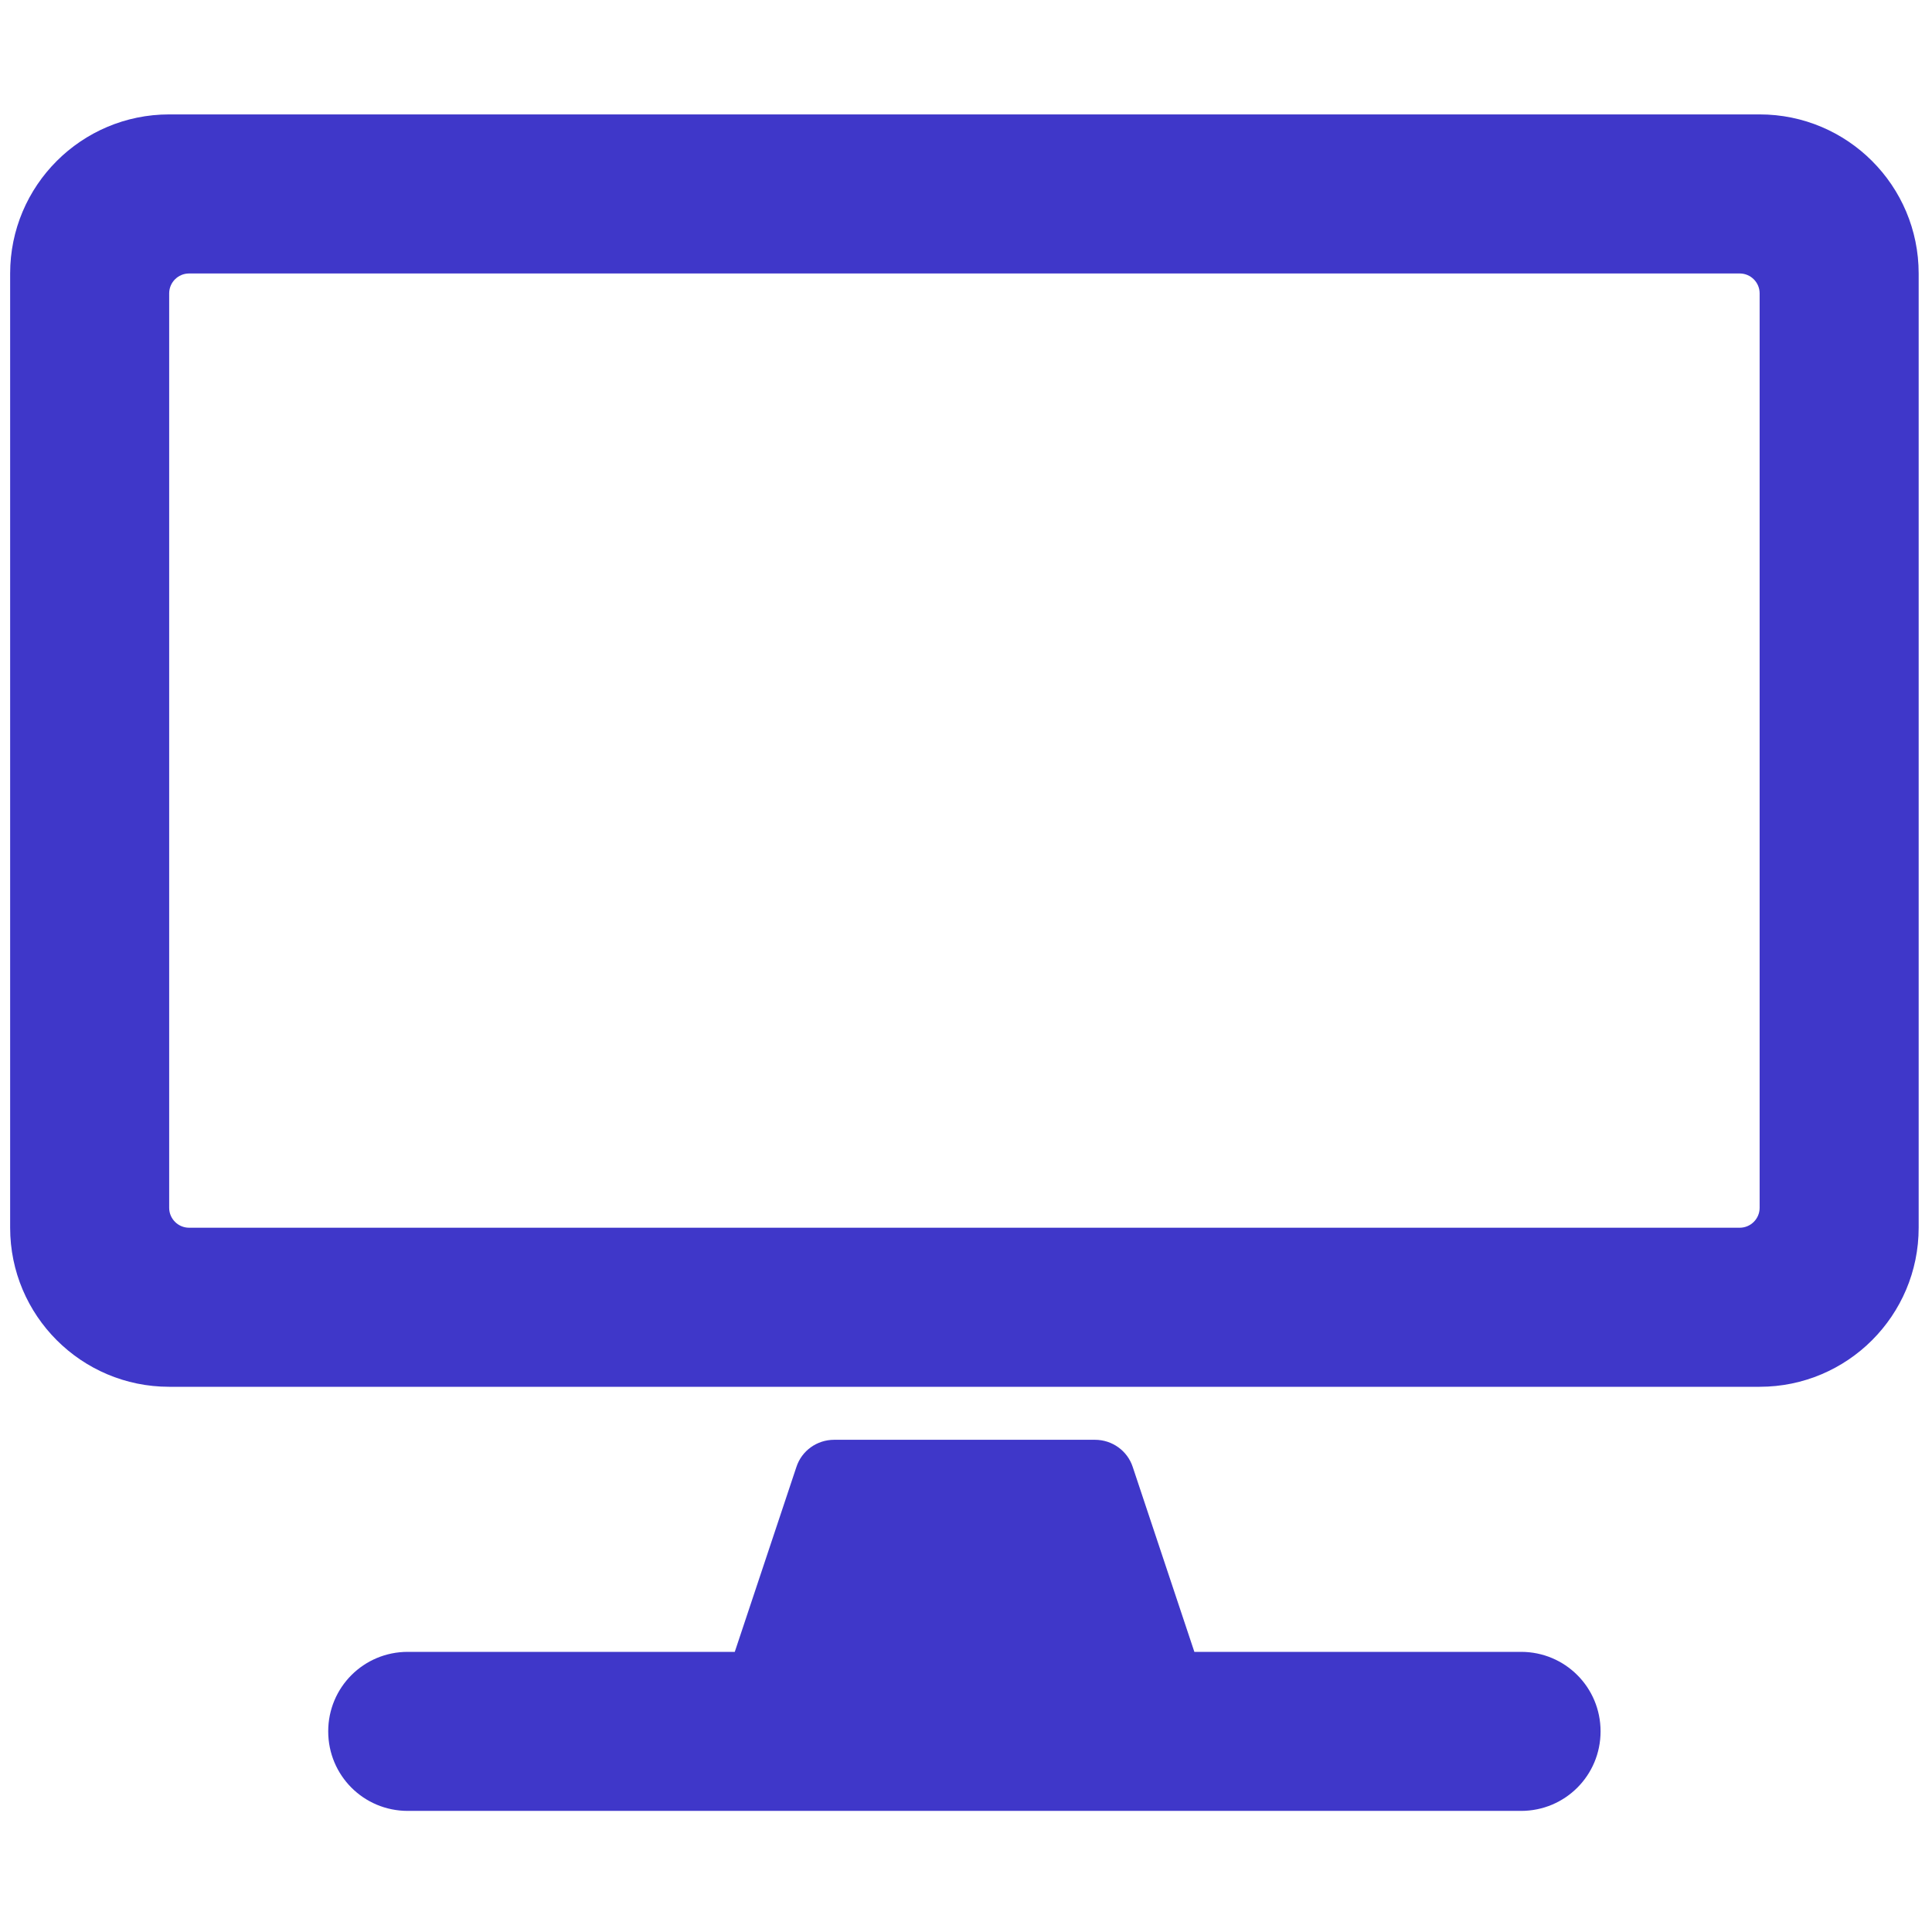 <?xml version="1.0" encoding="UTF-8"?>
<!DOCTYPE svg PUBLIC "-//W3C//DTD SVG 1.1//EN" "http://www.w3.org/Graphics/SVG/1.1/DTD/svg11.dtd">
<!-- Creator: CorelDRAW 2020 (64-Bit) -->
<svg xmlns="http://www.w3.org/2000/svg" xml:space="preserve" width="600px" height="600px" version="1.1" style="shape-rendering:geometricPrecision; text-rendering:geometricPrecision; image-rendering:optimizeQuality; fill-rule:evenodd; clip-rule:evenodd"
viewBox="0 0 600 600"
 xmlns:xlink="http://www.w3.org/1999/xlink"
 xmlns:xodm="http://www.corel.com/coreldraw/odm/2003">
 <defs>
  <style type="text/css">
   <![CDATA[
    .fil0 {fill:#3F37C9;fill-rule:nonzero}
   ]]>
  </style>
 </defs>
 <g id="Слой_x0020_1">
  <path class="fil0" d="M546.47 35.53l-493.93 0c-27.27,0 -49.39,22.13 -49.39,49.4l0 296.35c0,27.27 22.12,49.4 49.39,49.4l493.93 0c27.27,0 49.39,-22.13 49.39,-49.4l0 -296.35c0,-27.27 -22.12,-49.4 -49.39,-49.4zm-6.18 345.75l-481.58 0c-3.39,0 -6.17,-2.78 -6.17,-6.17l0 -284.01c0,-3.4 2.78,-6.17 6.17,-6.17l481.58 0c3.4,0 6.18,2.77 6.18,6.17l0 284.01c0,3.39 -2.78,6.17 -6.18,6.17zm-43.22 156.41c0,13.69 -11.01,24.7 -24.69,24.7l-345.75 0c-13.69,0 -24.7,-11.01 -24.7,-24.7 0,-13.68 11.01,-24.69 24.7,-24.69l101.56 0 19.14 -57.42c1.65,-5.05 6.38,-8.44 11.73,-8.44l80.99 0c5.35,0 10.08,3.4 11.73,8.44l19.14 57.42 101.46 0c13.68,0 24.69,11.01 24.69,24.69z"/>
 </g>
</svg>
